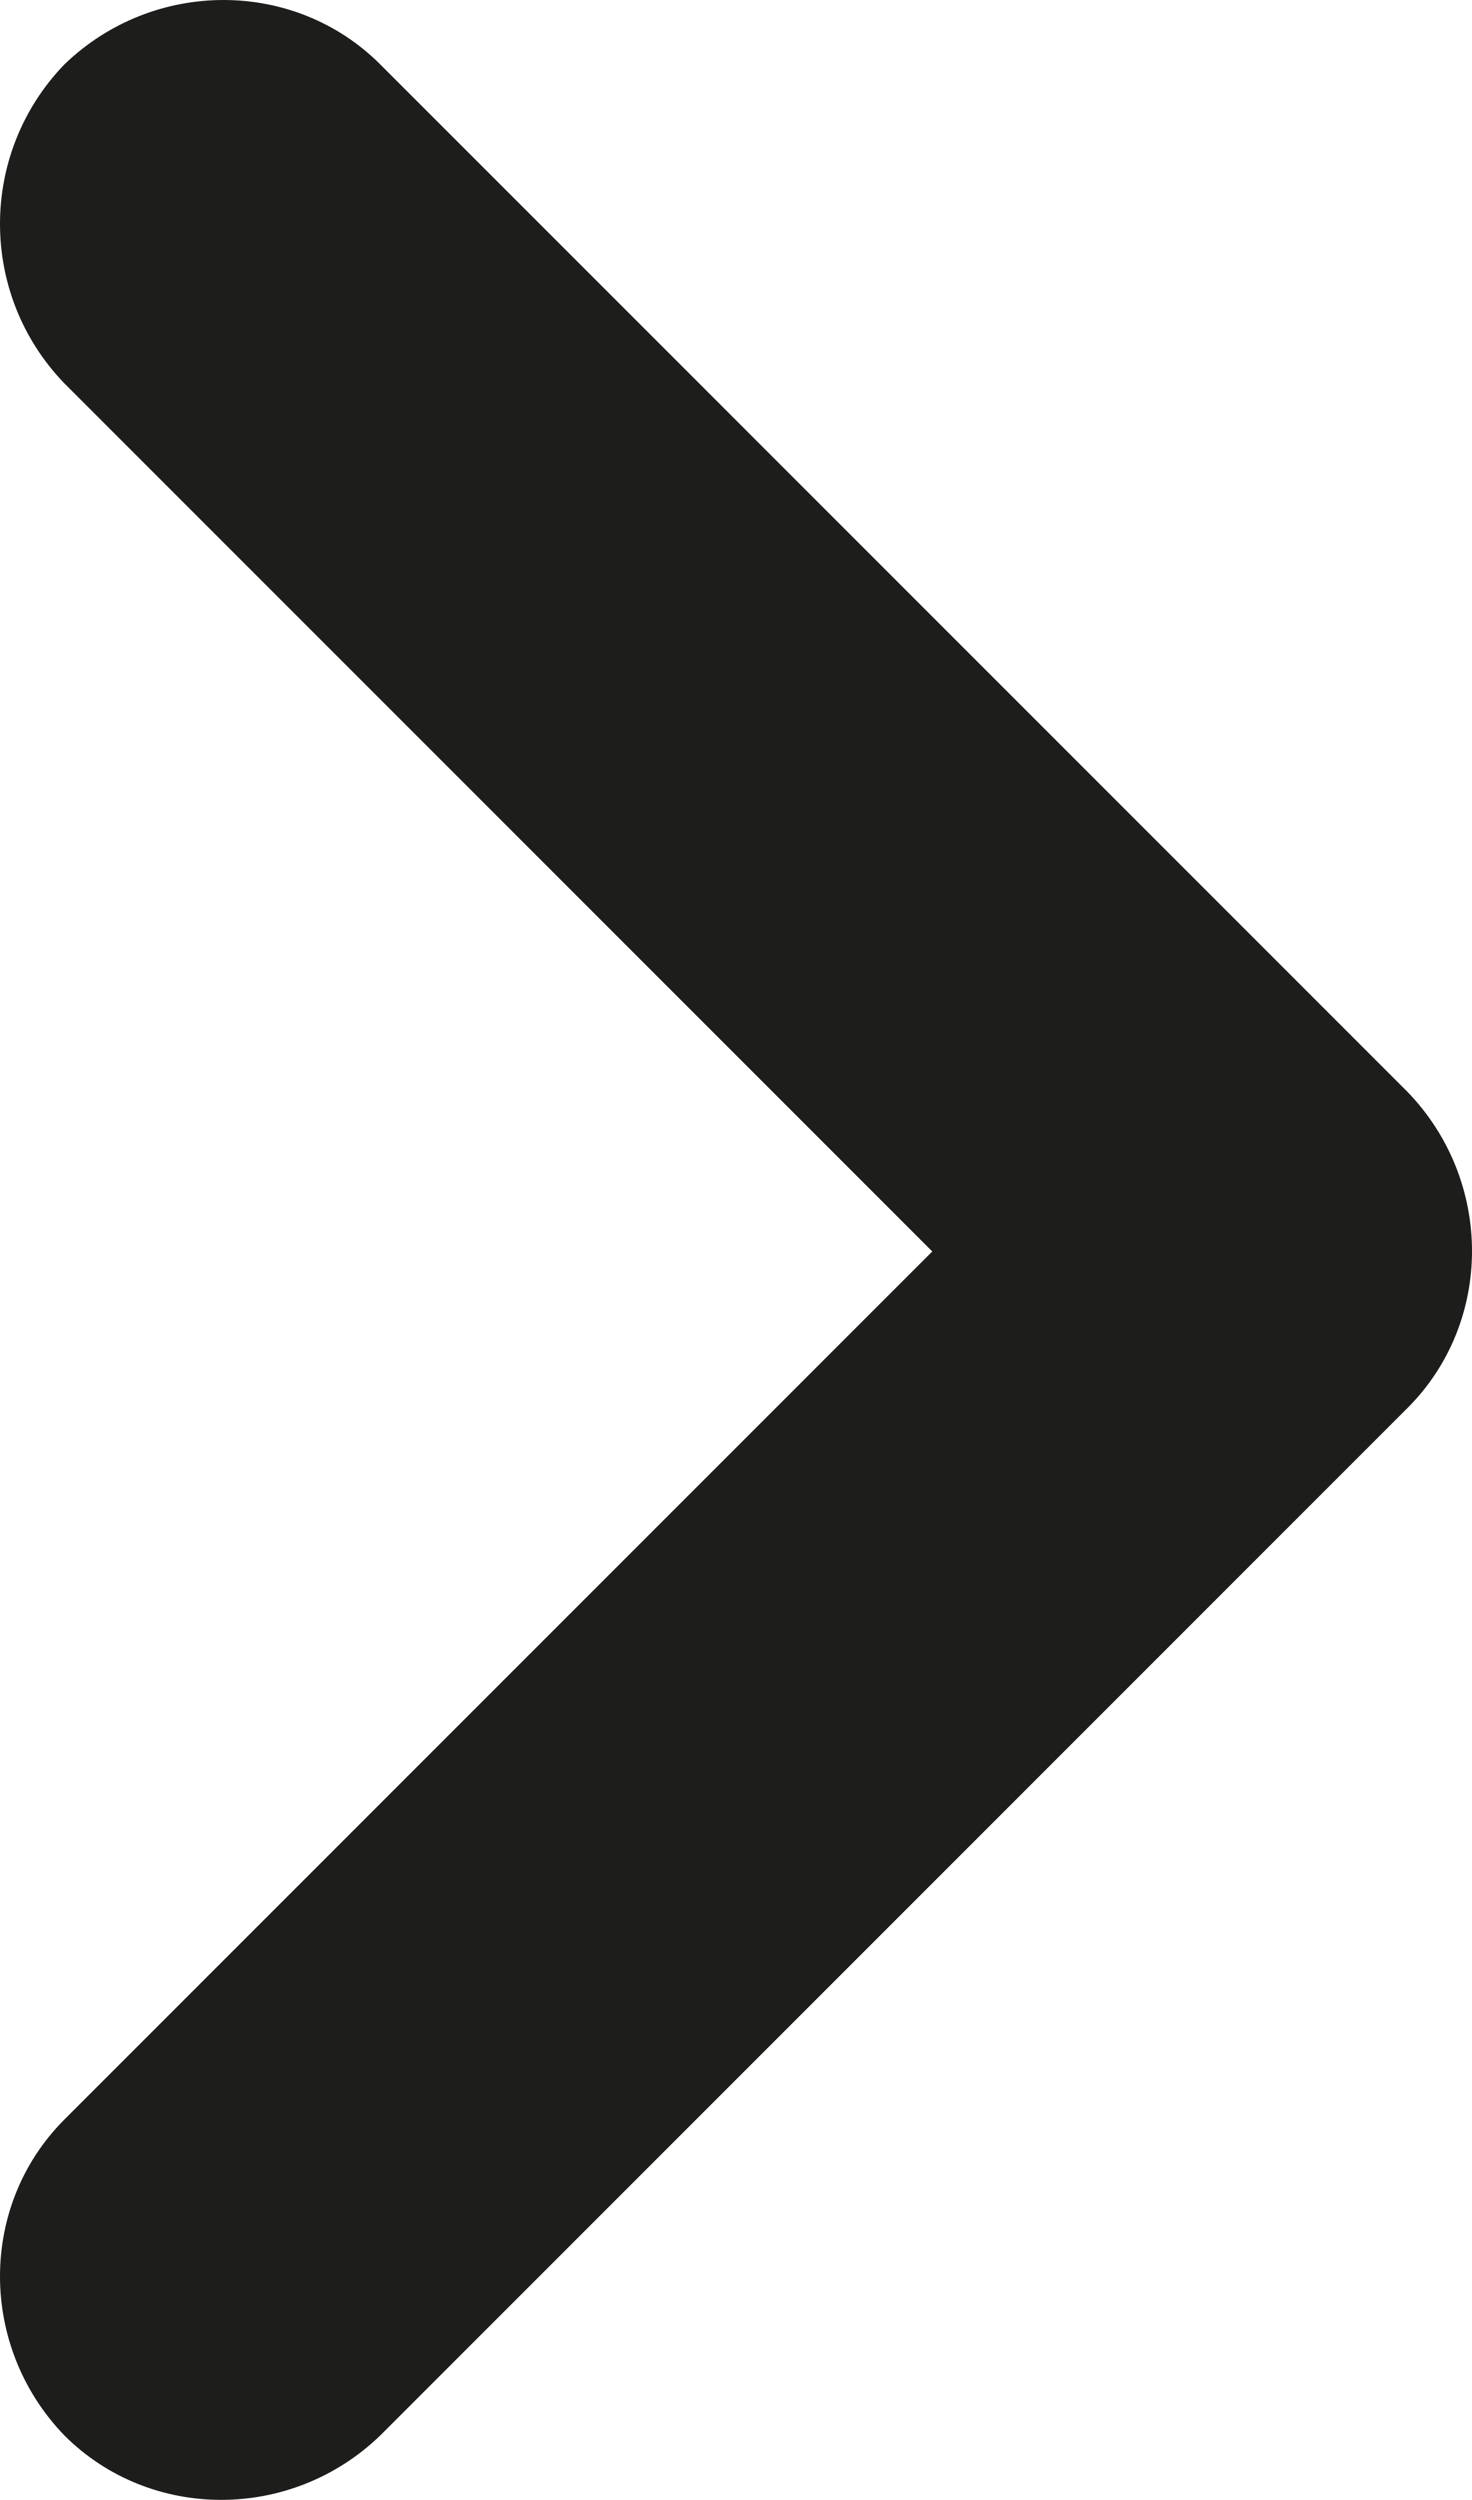 <?xml version="1.0" encoding="utf-8"?>
<!-- Generator: $$$/GeneralStr/196=Adobe Illustrator 27.6.0, SVG Export Plug-In . SVG Version: 6.00 Build 0)  -->
<svg version="1.1" id="Calque_1" xmlns="http://www.w3.org/2000/svg" xmlns:xlink="http://www.w3.org/1999/xlink" x="0px" y="0px"
	 viewBox="0 0 48 81.5" style="enable-background:new 0 0 48 81.5;" xml:space="preserve">
<style type="text/css">
	.st0{fill:#1D1D1B;}
</style>
<path id="Tracé_86" class="st0" d="M2.1,12.5l28.3,28.3L2.1,69.1c-2.8,2.8-2.8,7.4,0,10.3c2.8,2.8,7.4,2.8,10.3,0l33.5-33.5
	c2.8-2.8,2.8-7.4,0-10.3c0,0,0,0,0,0L12.4,2.1C9.6-0.7,5-0.7,2.1,2.1c0,0,0,0,0,0C-0.7,5-0.7,9.6,2.1,12.5z"/>
</svg>
